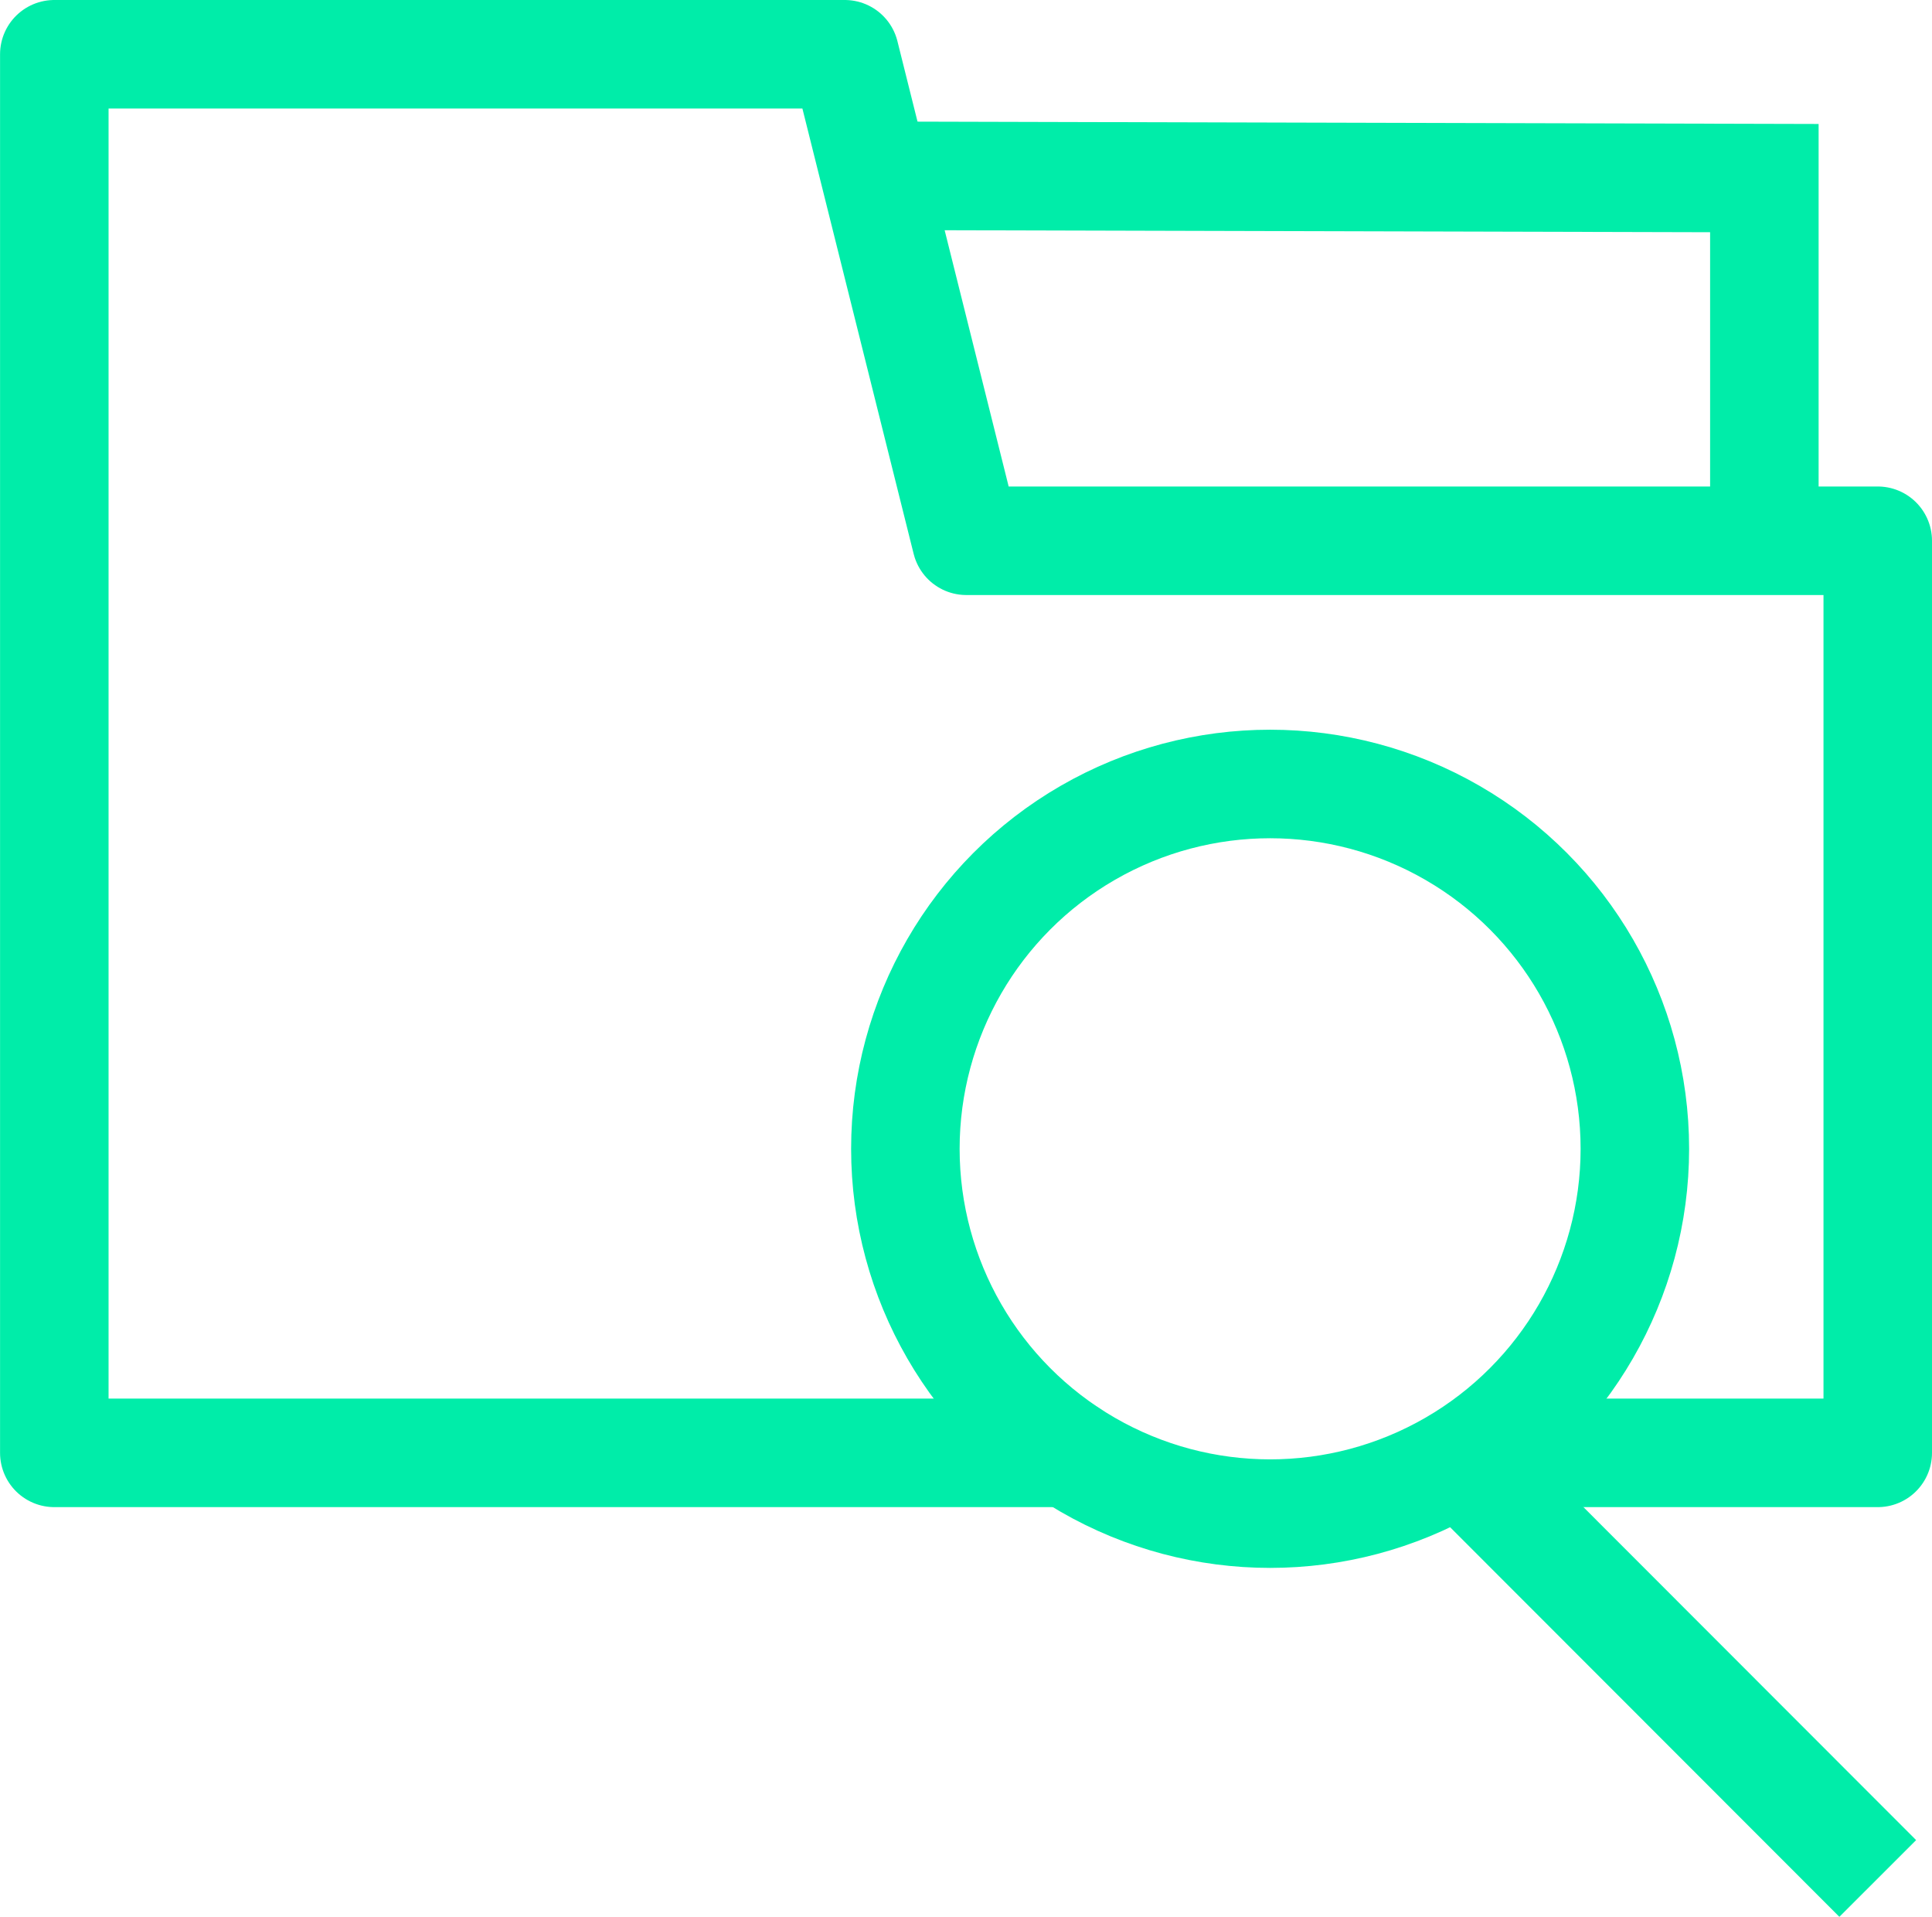 <svg height="35.323" width="35.611" xmlns="http://www.w3.org/2000/svg"><g fill="none" stroke="#00eda9" stroke-width="2"><path d="M27.831 26.773h6.78V9.965h-16.8L15.571 1H1.001v25.773h18.69" stroke-linecap="round" stroke-linejoin="round"/><g stroke-miterlimit="10" transform="translate(-1222.109 -541.366)"><path d="M1238.42 544.606l16.21.042v6.777"/><circle cx="1245.52" cy="562.536" r="6.723"/><path d="M1249.02 568.277l7.7 7.705"/></g></g></svg>
